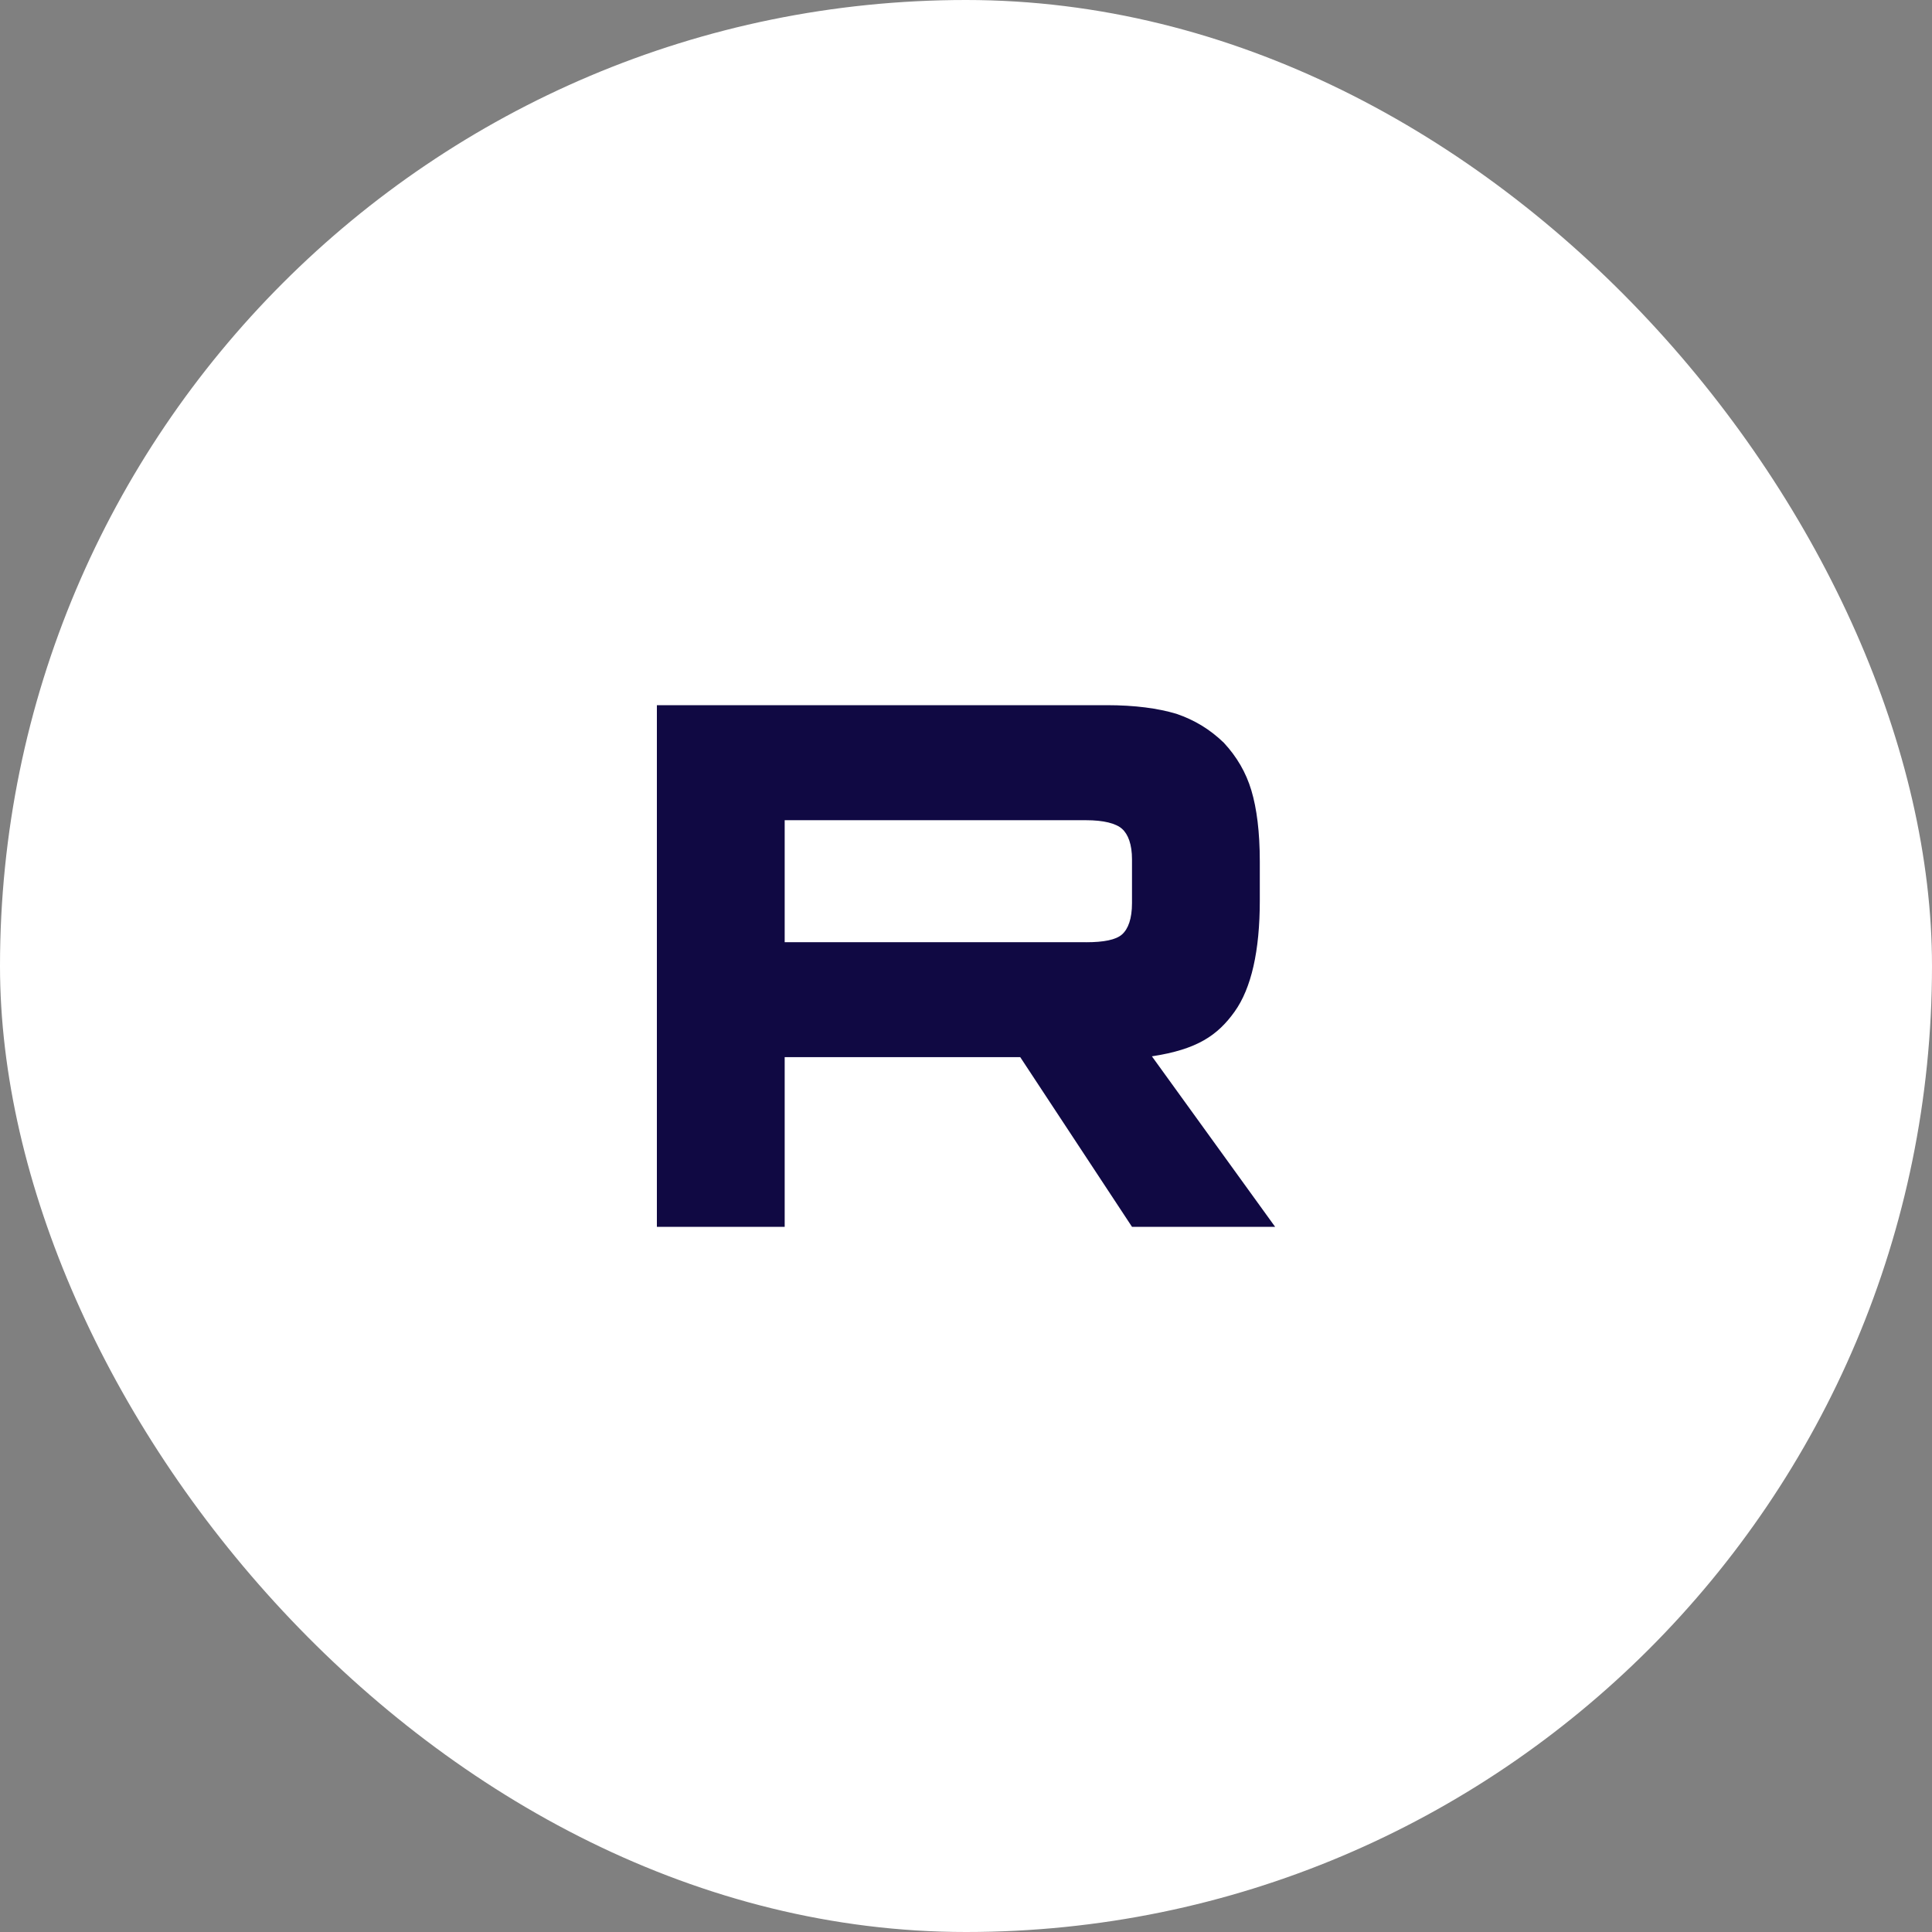 <?xml version="1.0" encoding="UTF-8"?> <svg xmlns="http://www.w3.org/2000/svg" width="100" height="100" viewBox="0 0 100 100" fill="none"><rect x="0" y="0" width="100" height="100" fill="#808080" stroke="none"/><rect width="100" height="100" rx="50" fill="white"></rect><path d="M56.214 48.767H40.615V42.454H56.214C57.126 42.454 57.759 42.617 58.077 42.9C58.395 43.184 58.592 43.71 58.592 44.478V46.745C58.592 47.555 58.395 48.081 58.077 48.365C57.759 48.648 57.126 48.77 56.214 48.77V48.767ZM57.285 36.502H34V63.5H40.615V54.717H52.807L58.592 63.5H66L59.622 54.675C61.973 54.319 63.029 53.582 63.9 52.367C64.771 51.153 65.207 49.211 65.207 46.619V44.595C65.207 43.058 65.049 41.843 64.771 40.912C64.493 39.981 64.019 39.172 63.345 38.444C62.633 37.756 61.84 37.271 60.889 36.946C59.937 36.662 58.749 36.5 57.285 36.5V36.502Z" fill="#100943"></path></svg> 